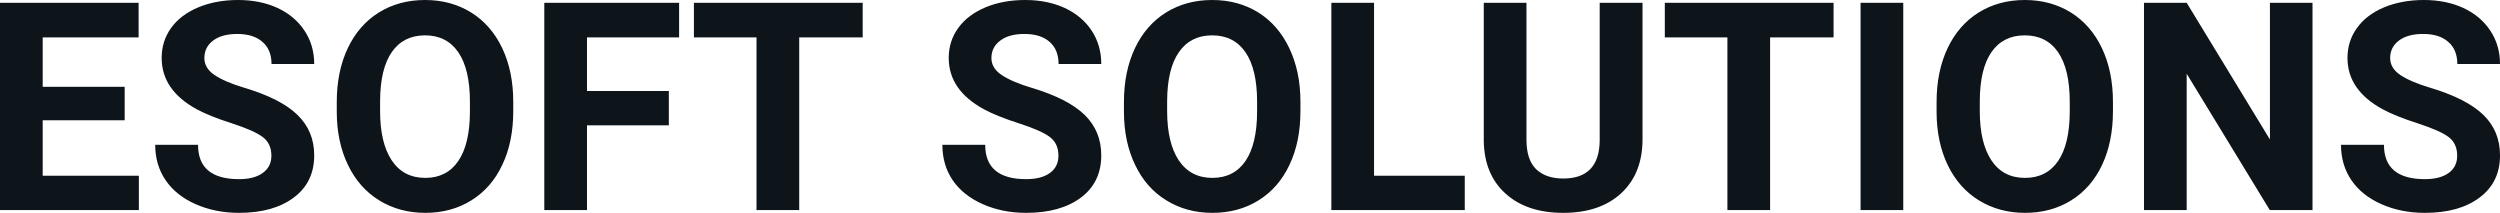 <svg fill="#0d141a" viewBox="0 0 197.319 16.801" height="100%" width="100%" xmlns="http://www.w3.org/2000/svg"><path preserveAspectRatio="none" d="M9.84 6.85L9.84 9.49L3.37 9.49L3.37 13.87L10.96 13.87L10.96 16.58L0 16.58L0 0.22L10.94 0.22L10.94 2.95L3.37 2.95L3.37 6.85L9.84 6.85ZM21.42 12.29L21.42 12.29Q21.42 11.33 20.74 10.82Q20.07 10.31 18.32 9.74Q16.56 9.18 15.54 8.63L15.54 8.63Q12.76 7.12 12.76 4.57L12.76 4.57Q12.76 3.25 13.50 2.21Q14.25 1.17 15.65 0.58Q17.05 0 18.79 0L18.79 0Q20.54 0 21.91 0.63Q23.28 1.27 24.04 2.43Q24.80 3.58 24.80 5.05L24.80 5.05L21.43 5.05Q21.43 3.93 20.72 3.31Q20.01 2.68 18.73 2.68L18.73 2.68Q17.50 2.68 16.81 3.21Q16.13 3.73 16.13 4.58L16.13 4.58Q16.13 5.38 16.93 5.92Q17.73 6.46 19.29 6.93L19.29 6.93Q22.17 7.79 23.48 9.07Q24.80 10.35 24.80 12.26L24.80 12.26Q24.80 14.39 23.19 15.59Q21.58 16.80 18.87 16.80L18.87 16.80Q16.98 16.80 15.43 16.11Q13.88 15.42 13.07 14.22Q12.25 13.02 12.25 11.43L12.25 11.43L15.63 11.43Q15.63 14.14 18.87 14.14L18.87 14.14Q20.07 14.14 20.74 13.65Q21.42 13.16 21.42 12.29ZM40.51 8.04L40.51 8.77Q40.51 11.19 39.65 13.00Q38.80 14.82 37.21 15.81Q35.62 16.80 33.57 16.80L33.57 16.80Q31.54 16.80 29.94 15.82Q28.35 14.85 27.47 13.03Q26.59 11.22 26.58 8.86L26.58 8.86L26.58 8.05Q26.58 5.64 27.45 3.80Q28.32 1.97 29.91 0.98Q31.50 0 33.55 0Q35.59 0 37.18 0.98Q38.77 1.97 39.64 3.80Q40.51 5.64 40.51 8.04L40.51 8.04ZM37.09 8.83L37.09 8.03Q37.09 5.46 36.17 4.12Q35.25 2.79 33.55 2.79L33.55 2.79Q31.85 2.79 30.93 4.10Q30.01 5.42 30.00 7.97L30.00 7.97L30.00 8.77Q30.00 11.28 30.92 12.66Q31.84 14.04 33.57 14.04L33.57 14.04Q35.26 14.04 36.17 12.71Q37.08 11.38 37.09 8.83L37.09 8.83ZM52.79 7.18L52.79 9.89L46.33 9.89L46.33 16.58L42.96 16.58L42.96 0.22L53.60 0.22L53.60 2.95L46.33 2.95L46.33 7.18L52.79 7.18ZM68.09 0.22L68.09 2.95L63.08 2.95L63.08 16.58L59.71 16.58L59.71 2.95L54.77 2.95L54.77 0.22L68.09 0.22ZM83.54 12.29L83.54 12.29Q83.54 11.33 82.87 10.82Q82.20 10.31 80.44 9.74Q78.69 9.18 77.67 8.63L77.67 8.63Q74.88 7.12 74.88 4.57L74.88 4.57Q74.88 3.25 75.63 2.21Q76.38 1.17 77.78 0.58Q79.17 0 80.92 0L80.92 0Q82.67 0 84.04 0.63Q85.41 1.27 86.17 2.43Q86.92 3.58 86.92 5.05L86.92 5.05L83.55 5.05Q83.55 3.93 82.85 3.31Q82.14 2.68 80.86 2.68L80.86 2.68Q79.62 2.68 78.94 3.21Q78.25 3.73 78.25 4.58L78.25 4.58Q78.25 5.38 79.06 5.92Q79.86 6.46 81.42 6.93L81.42 6.93Q84.30 7.79 85.61 9.07Q86.92 10.35 86.92 12.26L86.92 12.26Q86.92 14.39 85.32 15.59Q83.71 16.80 80.99 16.80L80.99 16.80Q79.11 16.80 77.56 16.11Q76.01 15.42 75.19 14.22Q74.38 13.02 74.38 11.43L74.38 11.43L77.76 11.43Q77.76 14.14 80.99 14.14L80.99 14.14Q82.20 14.14 82.87 13.65Q83.54 13.16 83.54 12.29ZM102.64 8.04L102.64 8.77Q102.64 11.19 101.78 13.00Q100.93 14.82 99.34 15.81Q97.75 16.80 95.69 16.80L95.69 16.80Q93.66 16.80 92.07 15.82Q90.47 14.85 89.60 13.03Q88.72 11.22 88.71 8.86L88.71 8.86L88.71 8.05Q88.71 5.64 89.58 3.80Q90.45 1.97 92.04 0.98Q93.63 0 95.67 0Q97.72 0 99.31 0.98Q100.89 1.97 101.76 3.80Q102.64 5.64 102.64 8.04L102.64 8.04ZM99.22 8.83L99.22 8.03Q99.22 5.46 98.30 4.12Q97.38 2.79 95.67 2.79L95.67 2.79Q93.98 2.79 93.06 4.10Q92.13 5.42 92.12 7.97L92.12 7.97L92.12 8.77Q92.12 11.28 93.04 12.66Q93.97 14.04 95.69 14.04L95.69 14.04Q97.39 14.04 98.30 12.71Q99.21 11.38 99.22 8.83L99.22 8.83ZM108.45 0.22L108.45 13.87L115.61 13.87L115.61 16.58L105.08 16.58L105.08 0.22L108.45 0.22ZM126.26 0.22L129.64 0.22L129.64 10.99Q129.64 13.68 127.97 15.24Q126.29 16.80 123.38 16.80L123.38 16.80Q120.51 16.80 118.83 15.28Q117.15 13.77 117.11 11.12L117.11 11.12L117.11 0.22L120.48 0.22L120.48 11.02Q120.48 12.62 121.25 13.36Q122.02 14.09 123.38 14.09L123.38 14.09Q126.22 14.09 126.26 11.11L126.26 11.11L126.26 0.22ZM144.72 0.22L144.72 2.95L139.71 2.95L139.71 16.58L136.34 16.58L136.34 2.95L131.40 2.95L131.40 0.22L144.72 0.22ZM150.22 0.22L150.22 16.58L146.85 16.58L146.85 0.22L150.22 0.22ZM166.77 8.04L166.77 8.77Q166.77 11.19 165.92 13.00Q165.07 14.82 163.48 15.81Q161.89 16.80 159.83 16.80L159.83 16.80Q157.80 16.80 156.20 15.82Q154.61 14.85 153.73 13.03Q152.86 11.22 152.85 8.86L152.85 8.86L152.85 8.05Q152.85 5.64 153.72 3.80Q154.59 1.97 156.18 0.98Q157.77 0 159.81 0Q161.85 0 163.44 0.98Q165.03 1.97 165.90 3.80Q166.77 5.64 166.77 8.04L166.77 8.04ZM163.36 8.83L163.36 8.03Q163.36 5.46 162.44 4.12Q161.52 2.79 159.81 2.79L159.81 2.79Q158.11 2.79 157.19 4.10Q156.27 5.42 156.26 7.97L156.26 7.97L156.26 8.77Q156.26 11.28 157.18 12.66Q158.10 14.04 159.83 14.04L159.83 14.04Q161.53 14.04 162.44 12.71Q163.35 11.38 163.36 8.83L163.36 8.83ZM182.52 0.22L182.52 16.58L179.15 16.58L172.59 5.82L172.59 16.58L169.22 16.58L169.22 0.22L172.59 0.22L179.16 11.01L179.16 0.22L182.52 0.22ZM193.94 12.29L193.94 12.29Q193.94 11.33 193.27 10.82Q192.59 10.31 190.84 9.74Q189.09 9.18 188.07 8.63L188.07 8.63Q185.28 7.12 185.28 4.57L185.28 4.57Q185.28 3.25 186.03 2.21Q186.77 1.17 188.17 0.58Q189.57 0 191.31 0L191.31 0Q193.06 0 194.43 0.63Q195.80 1.27 196.56 2.43Q197.32 3.58 197.32 5.05L197.32 5.05L193.95 5.05Q193.95 3.93 193.24 3.31Q192.54 2.68 191.25 2.68L191.25 2.68Q190.02 2.68 189.33 3.21Q188.65 3.73 188.65 4.58L188.65 4.58Q188.65 5.38 189.45 5.92Q190.26 6.46 191.82 6.93L191.82 6.93Q194.69 7.79 196.01 9.07Q197.32 10.35 197.32 12.26L197.32 12.26Q197.32 14.39 195.71 15.59Q194.11 16.80 191.39 16.80L191.39 16.80Q189.50 16.80 187.95 16.11Q186.40 15.42 185.59 14.22Q184.77 13.02 184.77 11.43L184.77 11.43L188.16 11.43Q188.16 14.14 191.39 14.14L191.39 14.14Q192.59 14.14 193.27 13.65Q193.94 13.16 193.94 12.29Z"></path></svg>